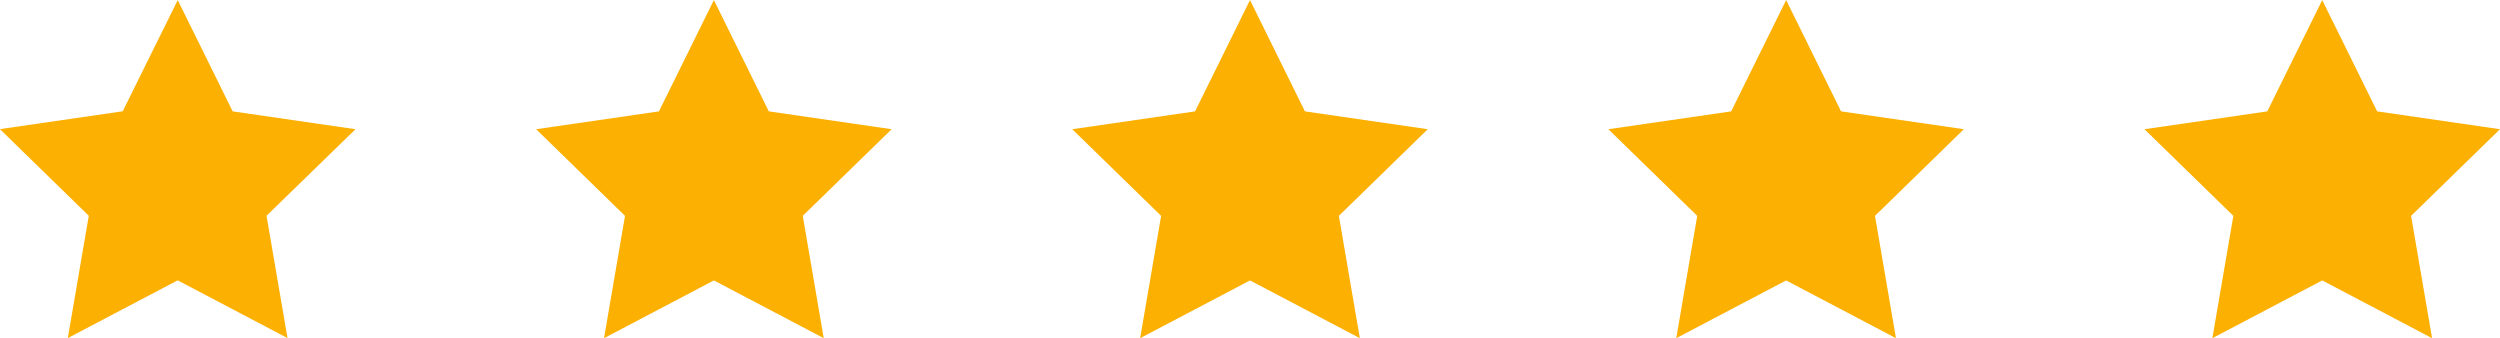 <svg xmlns="http://www.w3.org/2000/svg" width="88.442" height="11.96" viewBox="0 0 88.442 11.96"><g id="Group_2759" data-name="Group 2759" transform="translate(-720.141 -1765.964)"><path id="Path_7801" data-name="Path 7801" d="M466.159,283.7l1.943,3.937,4.345.631L469.3,291.33l.742,4.327-3.886-2.043-3.886,2.043.742-4.327-3.144-3.065,4.345-.631Z" transform="translate(260.27 1482.267)" fill="#fcb001"></path><path id="Path_7802" data-name="Path 7802" d="M533.645,283.7l1.943,3.937,4.345.631-3.144,3.065.742,4.327-3.886-2.043-3.886,2.043.742-4.327-3.144-3.065,4.345-.631Z" transform="translate(211.751 1482.267)" fill="#fcb001"></path><path id="Path_7803" data-name="Path 7803" d="M601.13,283.7l1.943,3.937,4.345.631-3.144,3.065.742,4.327-3.886-2.043-3.886,2.043.742-4.327-3.144-3.065,4.345-.631Z" transform="translate(163.232 1482.267)" fill="#fcb001"></path><path id="Path_7804" data-name="Path 7804" d="M668.616,283.7l1.943,3.937,4.344.631-3.144,3.065.742,4.327-3.886-2.043-3.886,2.043.742-4.327-3.144-3.065,4.345-.631Z" transform="translate(114.713 1482.267)" fill="#fcb001"></path><path id="Path_7805" data-name="Path 7805" d="M736.1,283.7l1.943,3.937,4.345.631-3.144,3.065.742,4.327-3.886-2.043-3.886,2.043.742-4.327-3.144-3.065,4.345-.631Z" transform="translate(66.194 1482.267)" fill="#fcb001"></path></g></svg>